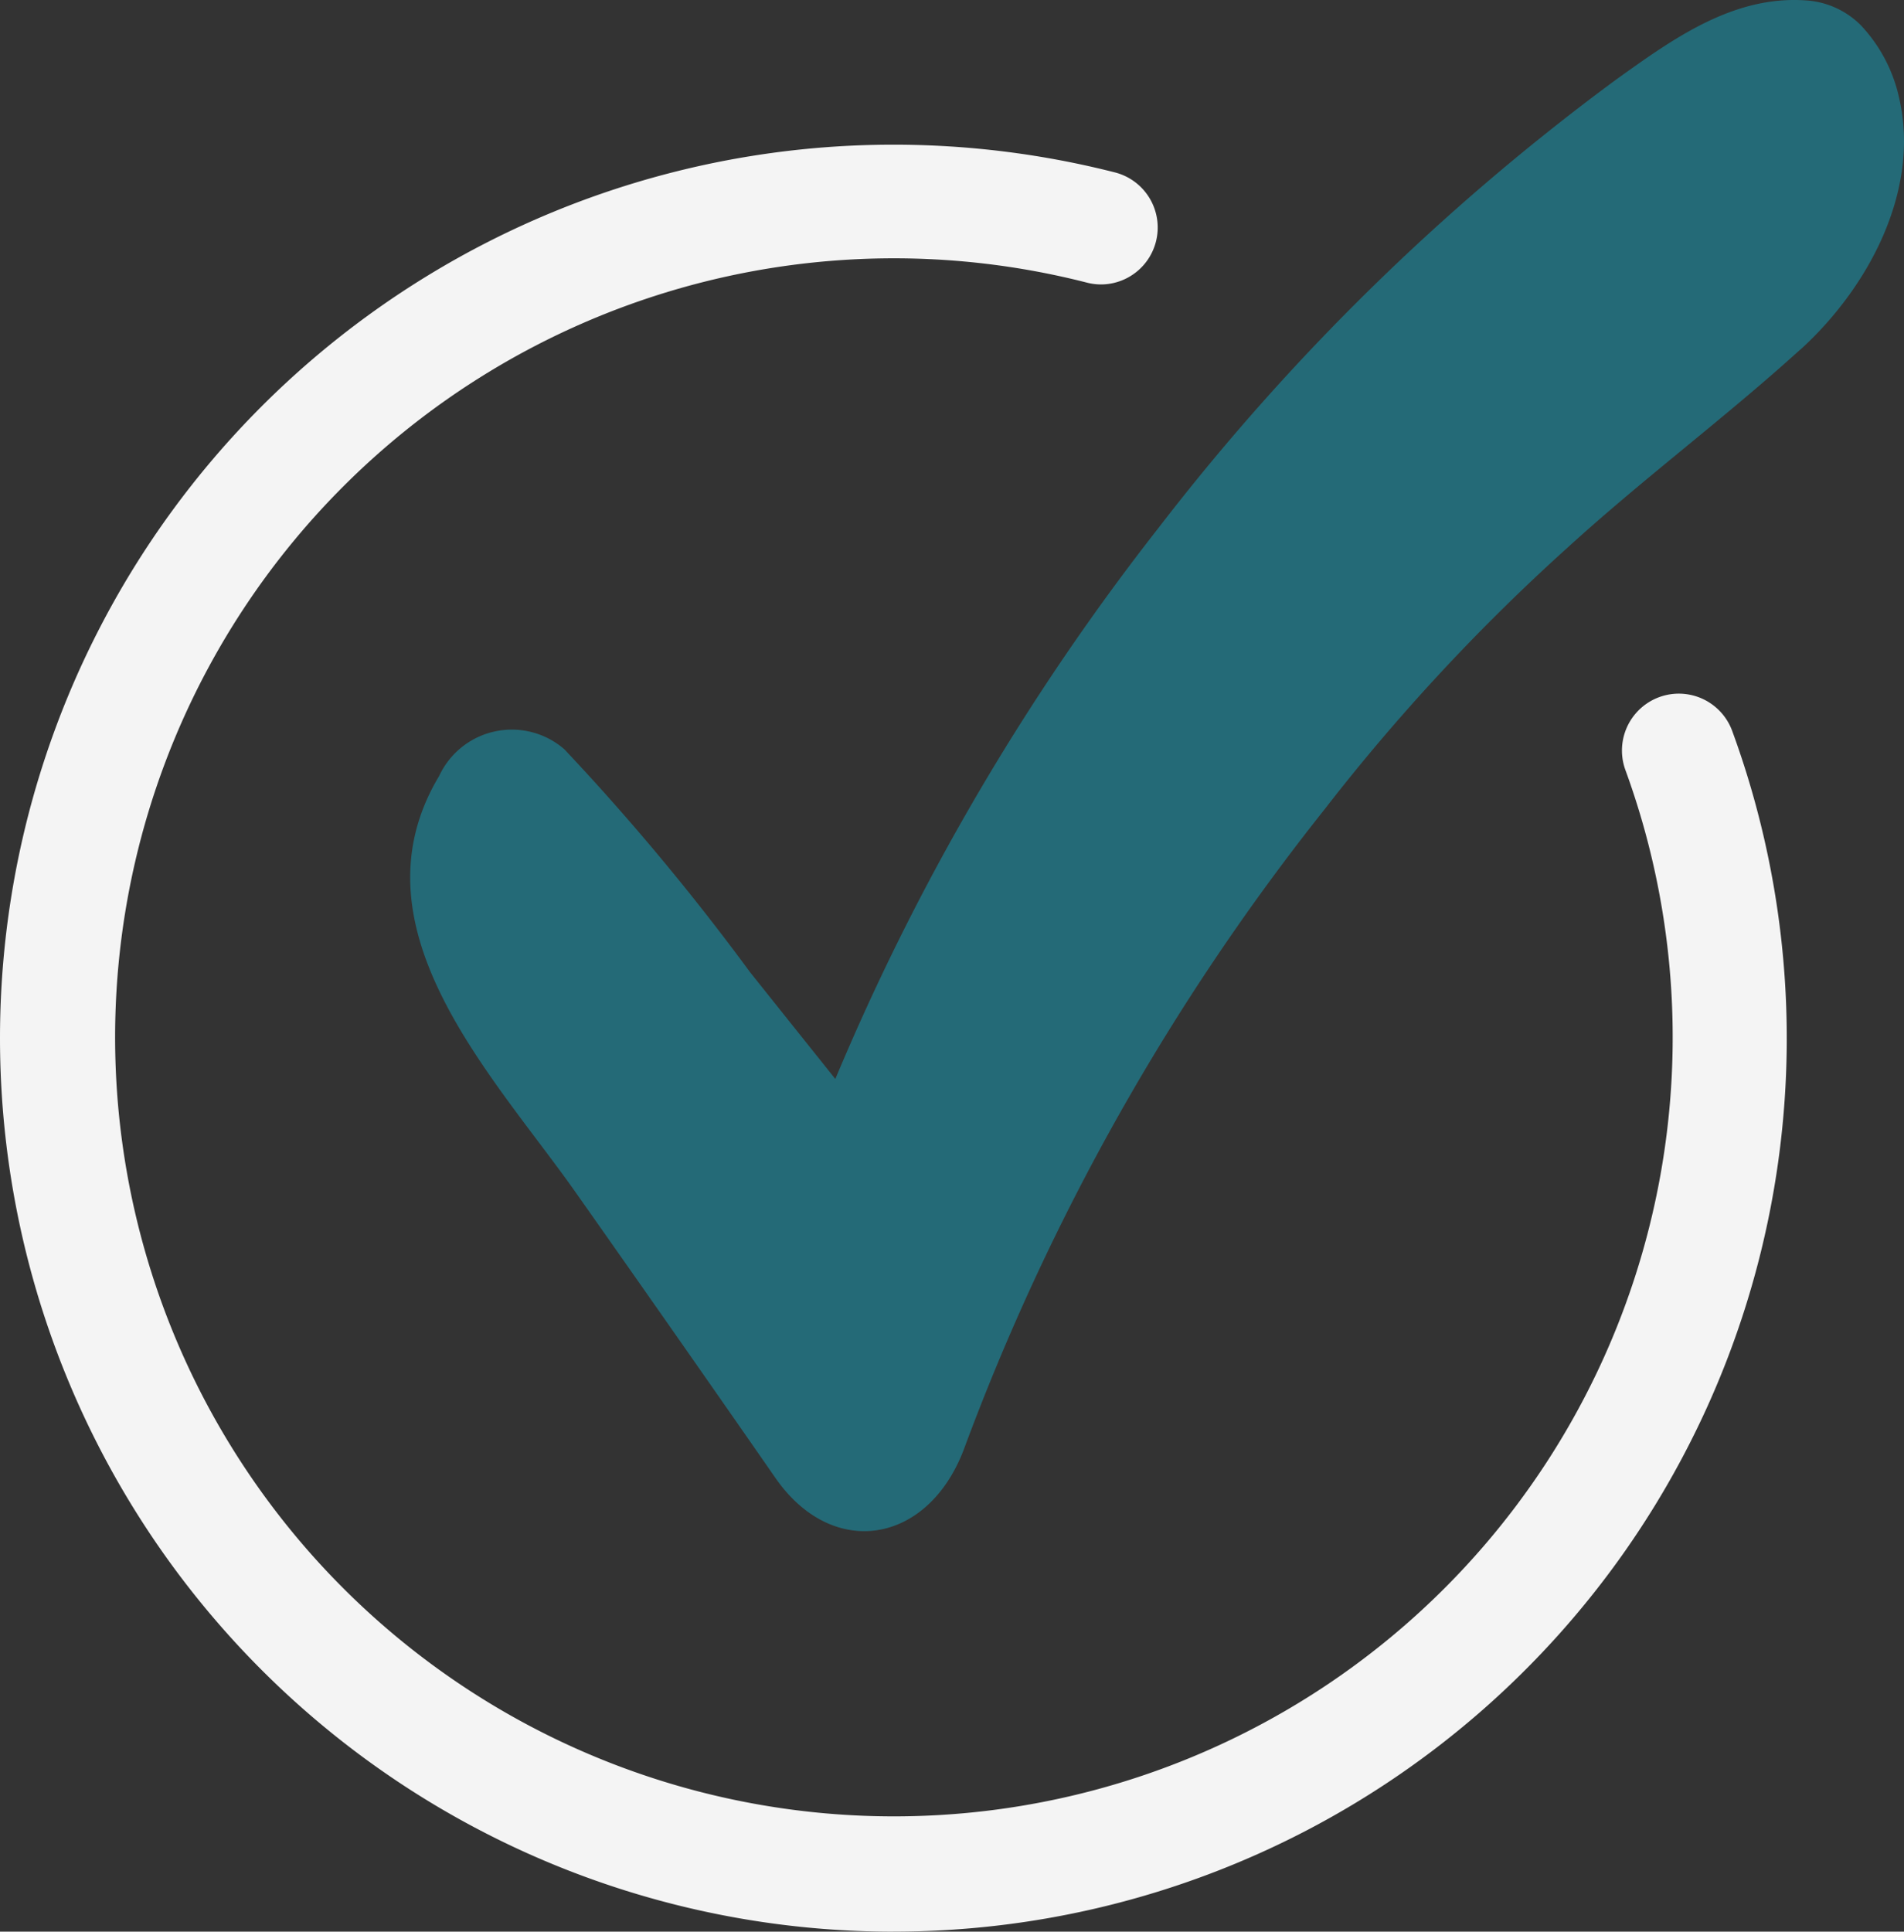 <svg id="check" xmlns="http://www.w3.org/2000/svg" width="44.112" height="44.739" viewBox="0 0 44.112 44.739">
  <rect x="0" y="0" width="44.112" height="44.739" fill="#333333" stroke="none"/>
  <path id="e" d="M20.694,74.468a20.694,20.694,0,1,1,0-41.388,20.793,20.793,0,0,1,5.14.643,1.318,1.318,0,0,1-.325,2.594,1.3,1.3,0,0,1-.327-.042,18.043,18.043,0,1,0,12.476,11.29,1.317,1.317,0,1,1,2.474-.906A20.688,20.688,0,0,1,20.693,74.467Z" transform="translate(0 -29.729)" fill="#f4f4f4"/>
  <path id="f" d="M125.983,8.1c-1.746,1.583-3.643,2.993-5.385,4.581a46.579,46.579,0,0,0-5.633,6.065A53.863,53.863,0,0,0,106.6,33.591c-.843,2.186-3.042,2.535-4.356.643q-2.285-3.288-4.592-6.562c-1.9-2.716-5.324-6.156-3.2-9.7a1.856,1.856,0,0,1,2.9-.617,55.175,55.175,0,0,1,4.3,5.16q.988,1.238,1.978,2.476a55.289,55.289,0,0,1,7.488-12.764A53.2,53.2,0,0,1,121.732,1.835c1.3-.93,2.694-1.941,4.378-1.825a1.969,1.969,0,0,1,1.276.573,3.559,3.559,0,0,1,.89,1.685c.5,2.163-.73,4.418-2.293,5.835Z" transform="translate(-84.277 -0.001)" fill="#246a77"/>
</svg>

